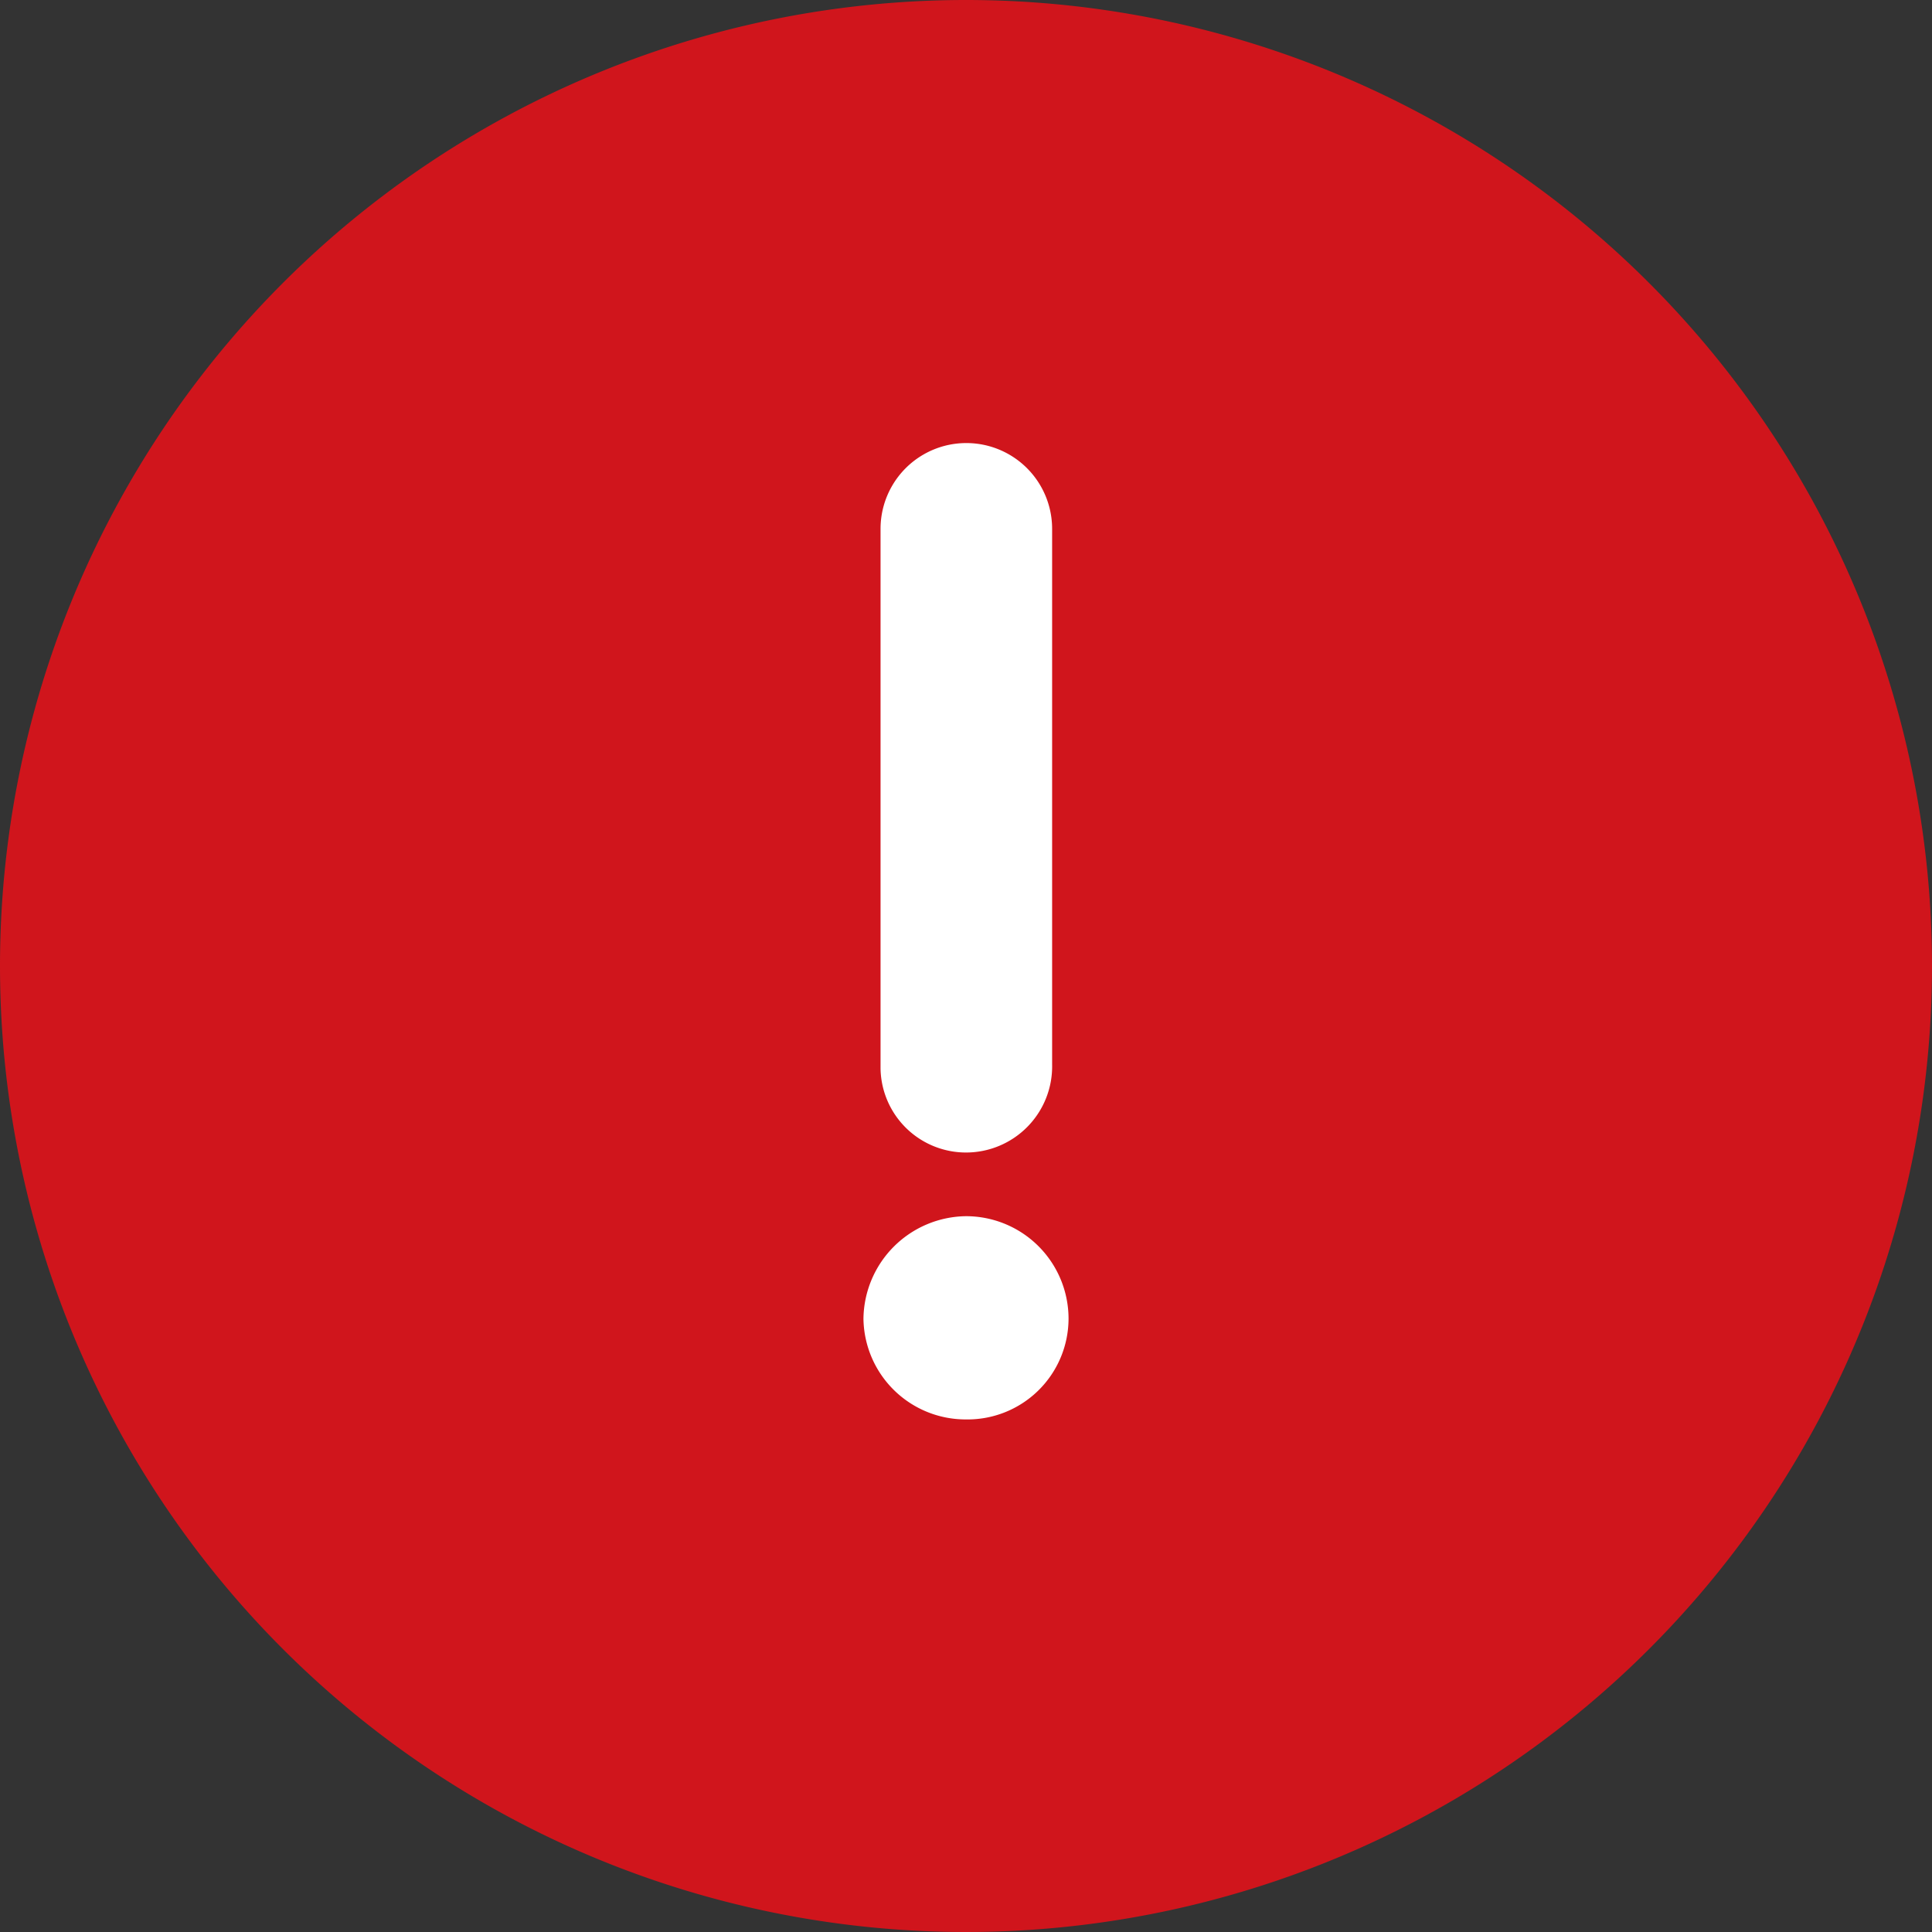<svg xmlns="http://www.w3.org/2000/svg" width="26" height="26" viewBox="0 0 26 26">
  <rect x="0" y="0" width="26" height="26" fill="#333333" stroke="none"/>
  <g id="Group_5111" data-name="Group 5111" transform="translate(-10 -24)">
    <path id="Path_51507" data-name="Path 51507" d="M13,0A13,13,0,1,1,0,13,13,13,0,0,1,13,0Z" transform="translate(10 24)" fill="#d0151c"/>
    <path id="Path_51506" data-name="Path 51506" d="M25.13,41.043a.9.9,0,0,1-.9-.879V32.9a.9.9,0,1,1,1.809,0v7.209A.909.909,0,0,1,25.13,41.043Zm0,1.357a1.13,1.13,0,0,1,1.13,1.13,1.109,1.109,0,0,1-1.13,1.105A1.125,1.125,0,0,1,24,43.53,1.147,1.147,0,0,1,25.13,42.4Z" transform="translate(-2.13 -1.783)" fill="#fff" stroke="#fff" stroke-width="0.5"/>
  </g>
</svg>
